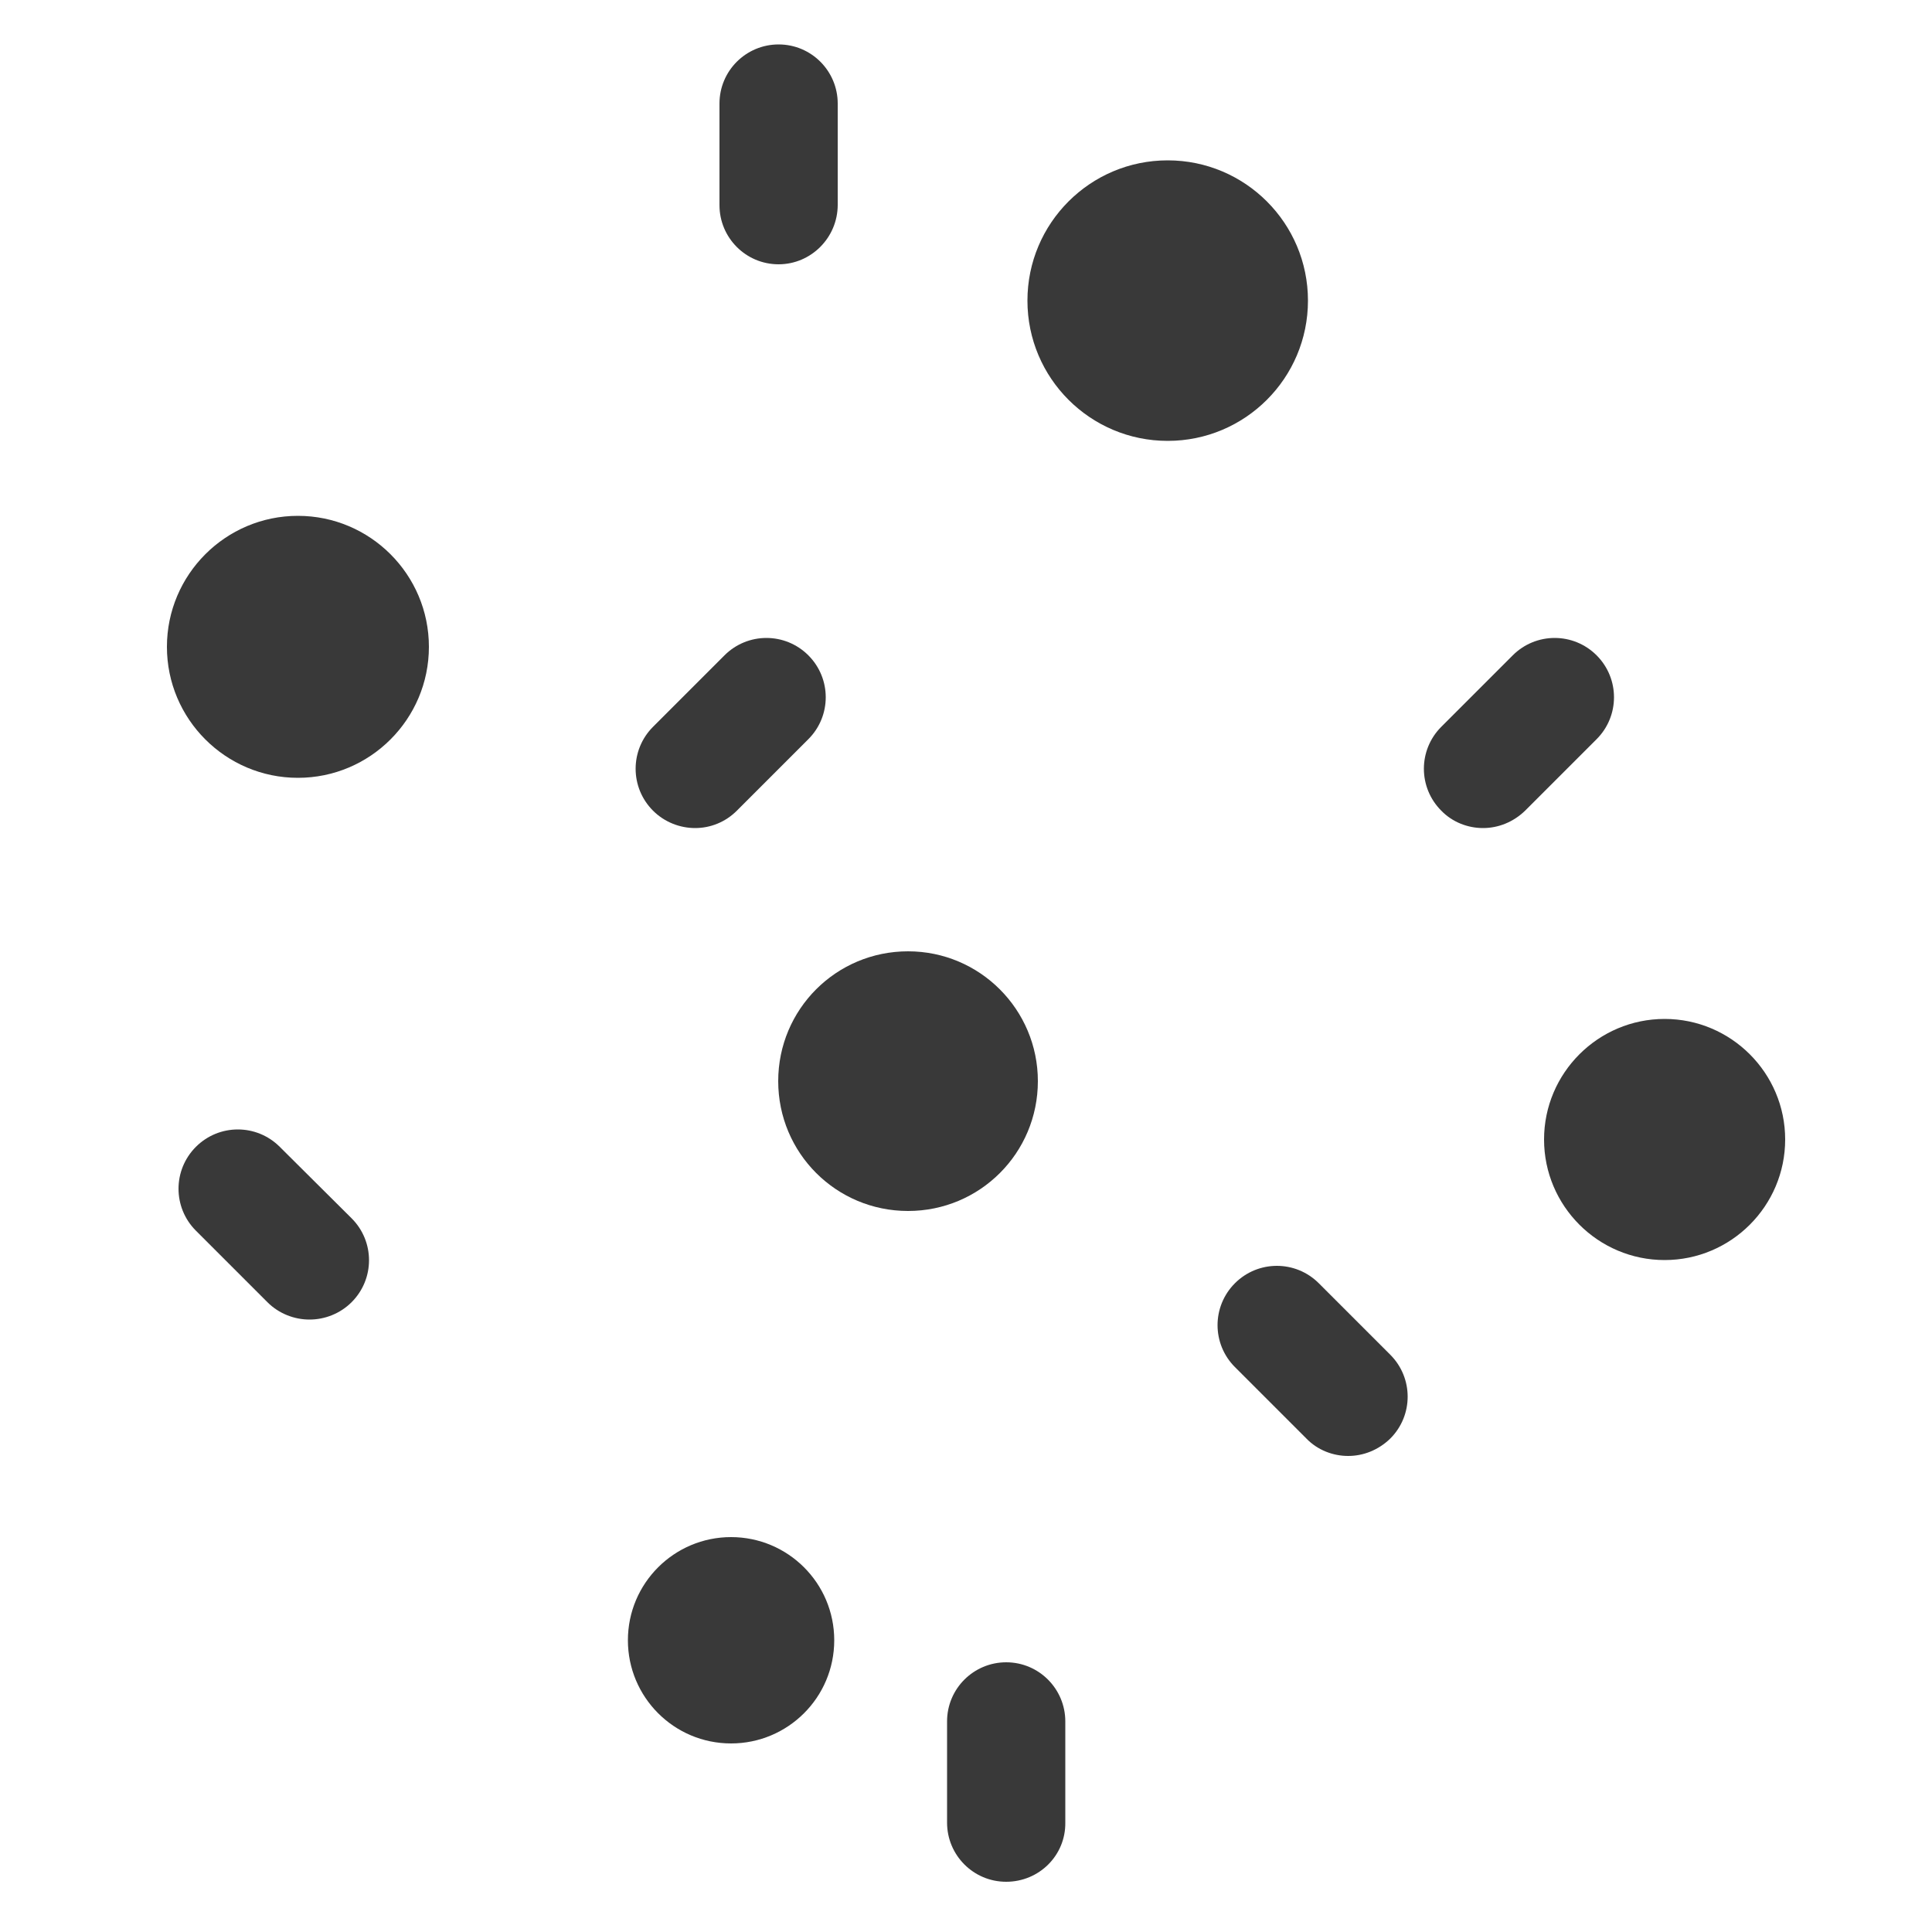 <?xml version="1.0" encoding="utf-8"?>
<!-- Generator: Adobe Illustrator 22.1.0, SVG Export Plug-In . SVG Version: 6.00 Build 0)  -->
<svg version="1.1" id="Layer_1" xmlns="http://www.w3.org/2000/svg" xmlns:xlink="http://www.w3.org/1999/xlink" x="0px" y="0px"
	 viewBox="0 0 500 500" style="enable-background:new 0 0 500 500;" xml:space="preserve">
<style type="text/css">
	.st0{fill:#393939;}
</style>
<g>
	<path class="st0" d="M111,167.4c0,18.7-15.2,33.9-33.9,33.9s-33.9-15.2-33.9-33.9c0-18.7,15.2-33.9,33.9-33.9S111,148.7,111,167.4z
		"/>
	<path class="st0" d="M268.6,279.8c0,18.6-15,33.6-33.6,33.6s-33.6-15-33.6-33.6s15-33.6,33.6-33.6S268.6,261.3,268.6,279.8z"/>
	<path class="st0" d="M215.9,424.5c0,14.8-12,26.7-26.7,26.7c-14.8,0-26.7-12-26.7-26.7c0-14.8,12-26.7,26.7-26.7
		C203.9,397.8,215.9,409.7,215.9,424.5z"/>
	<path class="st0" d="M462,294.9c0,17.2-14,31.2-31.2,31.2c-17.2,0-31.2-14-31.2-31.2c0-17.2,14-31.2,31.2-31.2
		C448,263.7,462,277.7,462,294.9z"/>
	<circle class="st0" cx="302.2" cy="77.8" r="36.3"/>
	<path class="st0" d="M179.9,214.3c-3.9,0-7.9-1.5-10.9-4.5c-6-6-6-15.7,0-21.7l18.5-18.5c6-6,15.7-6,21.7,0c6,6,6,15.7,0,21.7
		l-18.5,18.5C187.7,212.8,183.8,214.3,179.9,214.3z"/>
	<path class="st0" d="M383.8,214.3c-3.9,0-7.9-1.5-10.8-4.5c-6-6-6-15.7,0-21.7l18.5-18.5c6-6,15.7-6,21.7,0c6,6,6,15.7,0,21.7
		l-18.5,18.5C391.6,212.8,387.7,214.3,383.8,214.3z"/>
	<path class="st0" d="M80.1,341.5c-3.9,0-7.9-1.5-10.9-4.5l-18.5-18.5c-6-6-6-15.7,0-21.7c6-6,15.7-6,21.7,0L91,315.3
		c6,6,6,15.7,0,21.7C88,340,84,341.5,80.1,341.5z"/>
	<path class="st0" d="M260.4,487c-8.5,0-15.3-6.9-15.3-15.3v-26.2c0-8.5,6.9-15.3,15.3-15.3c8.5,0,15.3,6.9,15.3,15.3v26.2
		C275.8,480.2,268.9,487,260.4,487z"/>
	<path class="st0" d="M201.5,68.4c-8.5,0-15.3-6.9-15.3-15.3V26.8c0-8.5,6.9-15.3,15.3-15.3c8.5,0,15.3,6.9,15.3,15.3V53
		C216.8,61.5,209.9,68.4,201.5,68.4z"/>
	<path class="st0" d="M348.9,376.8c-3.9,0-7.9-1.5-10.8-4.5l-18.5-18.5c-6-6-6-15.7,0-21.7c6-6,15.7-6,21.7,0l18.5,18.5
		c6,6,6,15.7,0,21.7C356.7,375.3,352.8,376.8,348.9,376.8z"/>
</g>
</svg>
